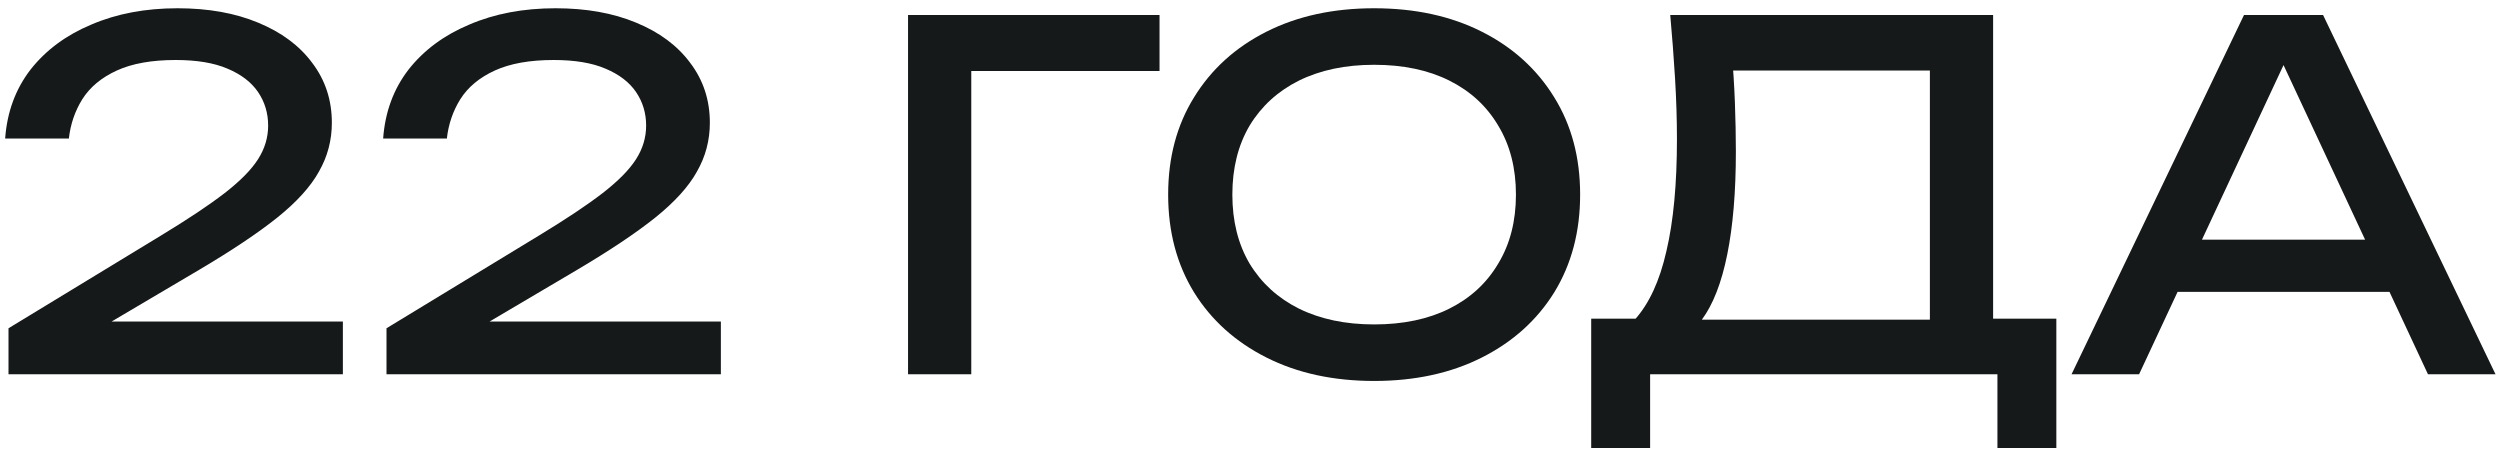 <?xml version="1.0" encoding="UTF-8"?> <svg xmlns="http://www.w3.org/2000/svg" width="167" height="30" viewBox="0 0 167 30" fill="none"><path d="M0.344 9.256C0.472 7.485 1.037 5.949 2.04 4.648C3.064 3.347 4.419 2.344 6.104 1.64C7.789 0.915 9.709 0.552 11.864 0.552C13.912 0.552 15.704 0.872 17.24 1.512C18.797 2.152 20.003 3.048 20.856 4.2C21.731 5.352 22.168 6.685 22.168 8.2C22.168 9.373 21.88 10.461 21.304 11.464C20.749 12.467 19.821 13.491 18.52 14.536C17.24 15.56 15.501 16.723 13.304 18.024L5.336 22.728L4.792 21.48H22.904V25H0.568V21.928L10.776 15.72C12.568 14.632 13.976 13.693 15 12.904C16.045 12.093 16.792 11.336 17.24 10.632C17.688 9.928 17.912 9.181 17.912 8.392C17.912 7.56 17.688 6.813 17.24 6.152C16.792 5.491 16.109 4.968 15.192 4.584C14.296 4.2 13.144 4.008 11.736 4.008C10.136 4.008 8.824 4.243 7.8 4.712C6.776 5.181 6.008 5.821 5.496 6.632C5.005 7.421 4.707 8.296 4.6 9.256H0.344Z" fill="#161919"></path><path d="M25.594 9.256C25.722 7.485 26.287 5.949 27.29 4.648C28.314 3.347 29.669 2.344 31.354 1.64C33.039 0.915 34.959 0.552 37.114 0.552C39.162 0.552 40.954 0.872 42.49 1.512C44.047 2.152 45.253 3.048 46.106 4.2C46.981 5.352 47.418 6.685 47.418 8.2C47.418 9.373 47.13 10.461 46.554 11.464C45.999 12.467 45.071 13.491 43.77 14.536C42.49 15.56 40.751 16.723 38.554 18.024L30.586 22.728L30.042 21.48H48.154V25H25.818V21.928L36.026 15.72C37.818 14.632 39.226 13.693 40.25 12.904C41.295 12.093 42.042 11.336 42.49 10.632C42.938 9.928 43.162 9.181 43.162 8.392C43.162 7.56 42.938 6.813 42.49 6.152C42.042 5.491 41.359 4.968 40.442 4.584C39.546 4.2 38.394 4.008 36.986 4.008C35.386 4.008 34.074 4.243 33.05 4.712C32.026 5.181 31.258 5.821 30.746 6.632C30.255 7.421 29.957 8.296 29.85 9.256H25.594Z" fill="#161919"></path><path d="M77.457 1V4.744H62.961L64.881 2.824V25H60.657V1H77.457Z" fill="#161919"></path><path d="M91.793 25.448C89.062 25.448 86.662 24.925 84.593 23.88C82.524 22.835 80.913 21.384 79.761 19.528C78.609 17.651 78.033 15.475 78.033 13C78.033 10.525 78.609 8.36 79.761 6.504C80.913 4.627 82.524 3.165 84.593 2.12C86.662 1.075 89.062 0.552 91.793 0.552C94.524 0.552 96.924 1.075 98.993 2.12C101.062 3.165 102.673 4.627 103.825 6.504C104.977 8.36 105.553 10.525 105.553 13C105.553 15.475 104.977 17.651 103.825 19.528C102.673 21.384 101.062 22.835 98.993 23.88C96.924 24.925 94.524 25.448 91.793 25.448ZM91.793 21.672C93.734 21.672 95.409 21.32 96.817 20.616C98.225 19.912 99.313 18.909 100.081 17.608C100.87 16.307 101.265 14.771 101.265 13C101.265 11.229 100.87 9.693 100.081 8.392C99.313 7.091 98.225 6.088 96.817 5.384C95.409 4.68 93.734 4.328 91.793 4.328C89.873 4.328 88.198 4.68 86.769 5.384C85.361 6.088 84.262 7.091 83.473 8.392C82.705 9.693 82.321 11.229 82.321 13C82.321 14.771 82.705 16.307 83.473 17.608C84.262 18.909 85.361 19.912 86.769 20.616C88.198 21.32 89.873 21.672 91.793 21.672Z" fill="#161919"></path><path d="M106.292 29.928V21.288H110.068L112.564 21.352H130.42L131.412 21.288H137.364V29.928H133.428V25H110.228V29.928H106.292ZM111.572 1H133.14V23.368H128.916V2.792L130.836 4.712H113.844L115.668 3.368C115.774 4.541 115.849 5.704 115.892 6.856C115.934 8.008 115.956 9.096 115.956 10.12C115.956 12.808 115.764 15.101 115.38 17C114.996 18.899 114.43 20.349 113.684 21.352C112.937 22.355 112.03 22.856 110.964 22.856L109.204 21.352C110.164 20.285 110.868 18.76 111.316 16.776C111.785 14.792 112.02 12.296 112.02 9.288C112.02 7.987 111.977 6.632 111.892 5.224C111.806 3.816 111.7 2.408 111.572 1Z" fill="#161919"></path><path d="M144.044 19.496V16.008H160.812V19.496H144.044ZM155.18 1L166.7 25H162.188L151.724 2.6H153.356L142.892 25H138.38L149.9 1H155.18Z" fill="#161919"></path></svg> 